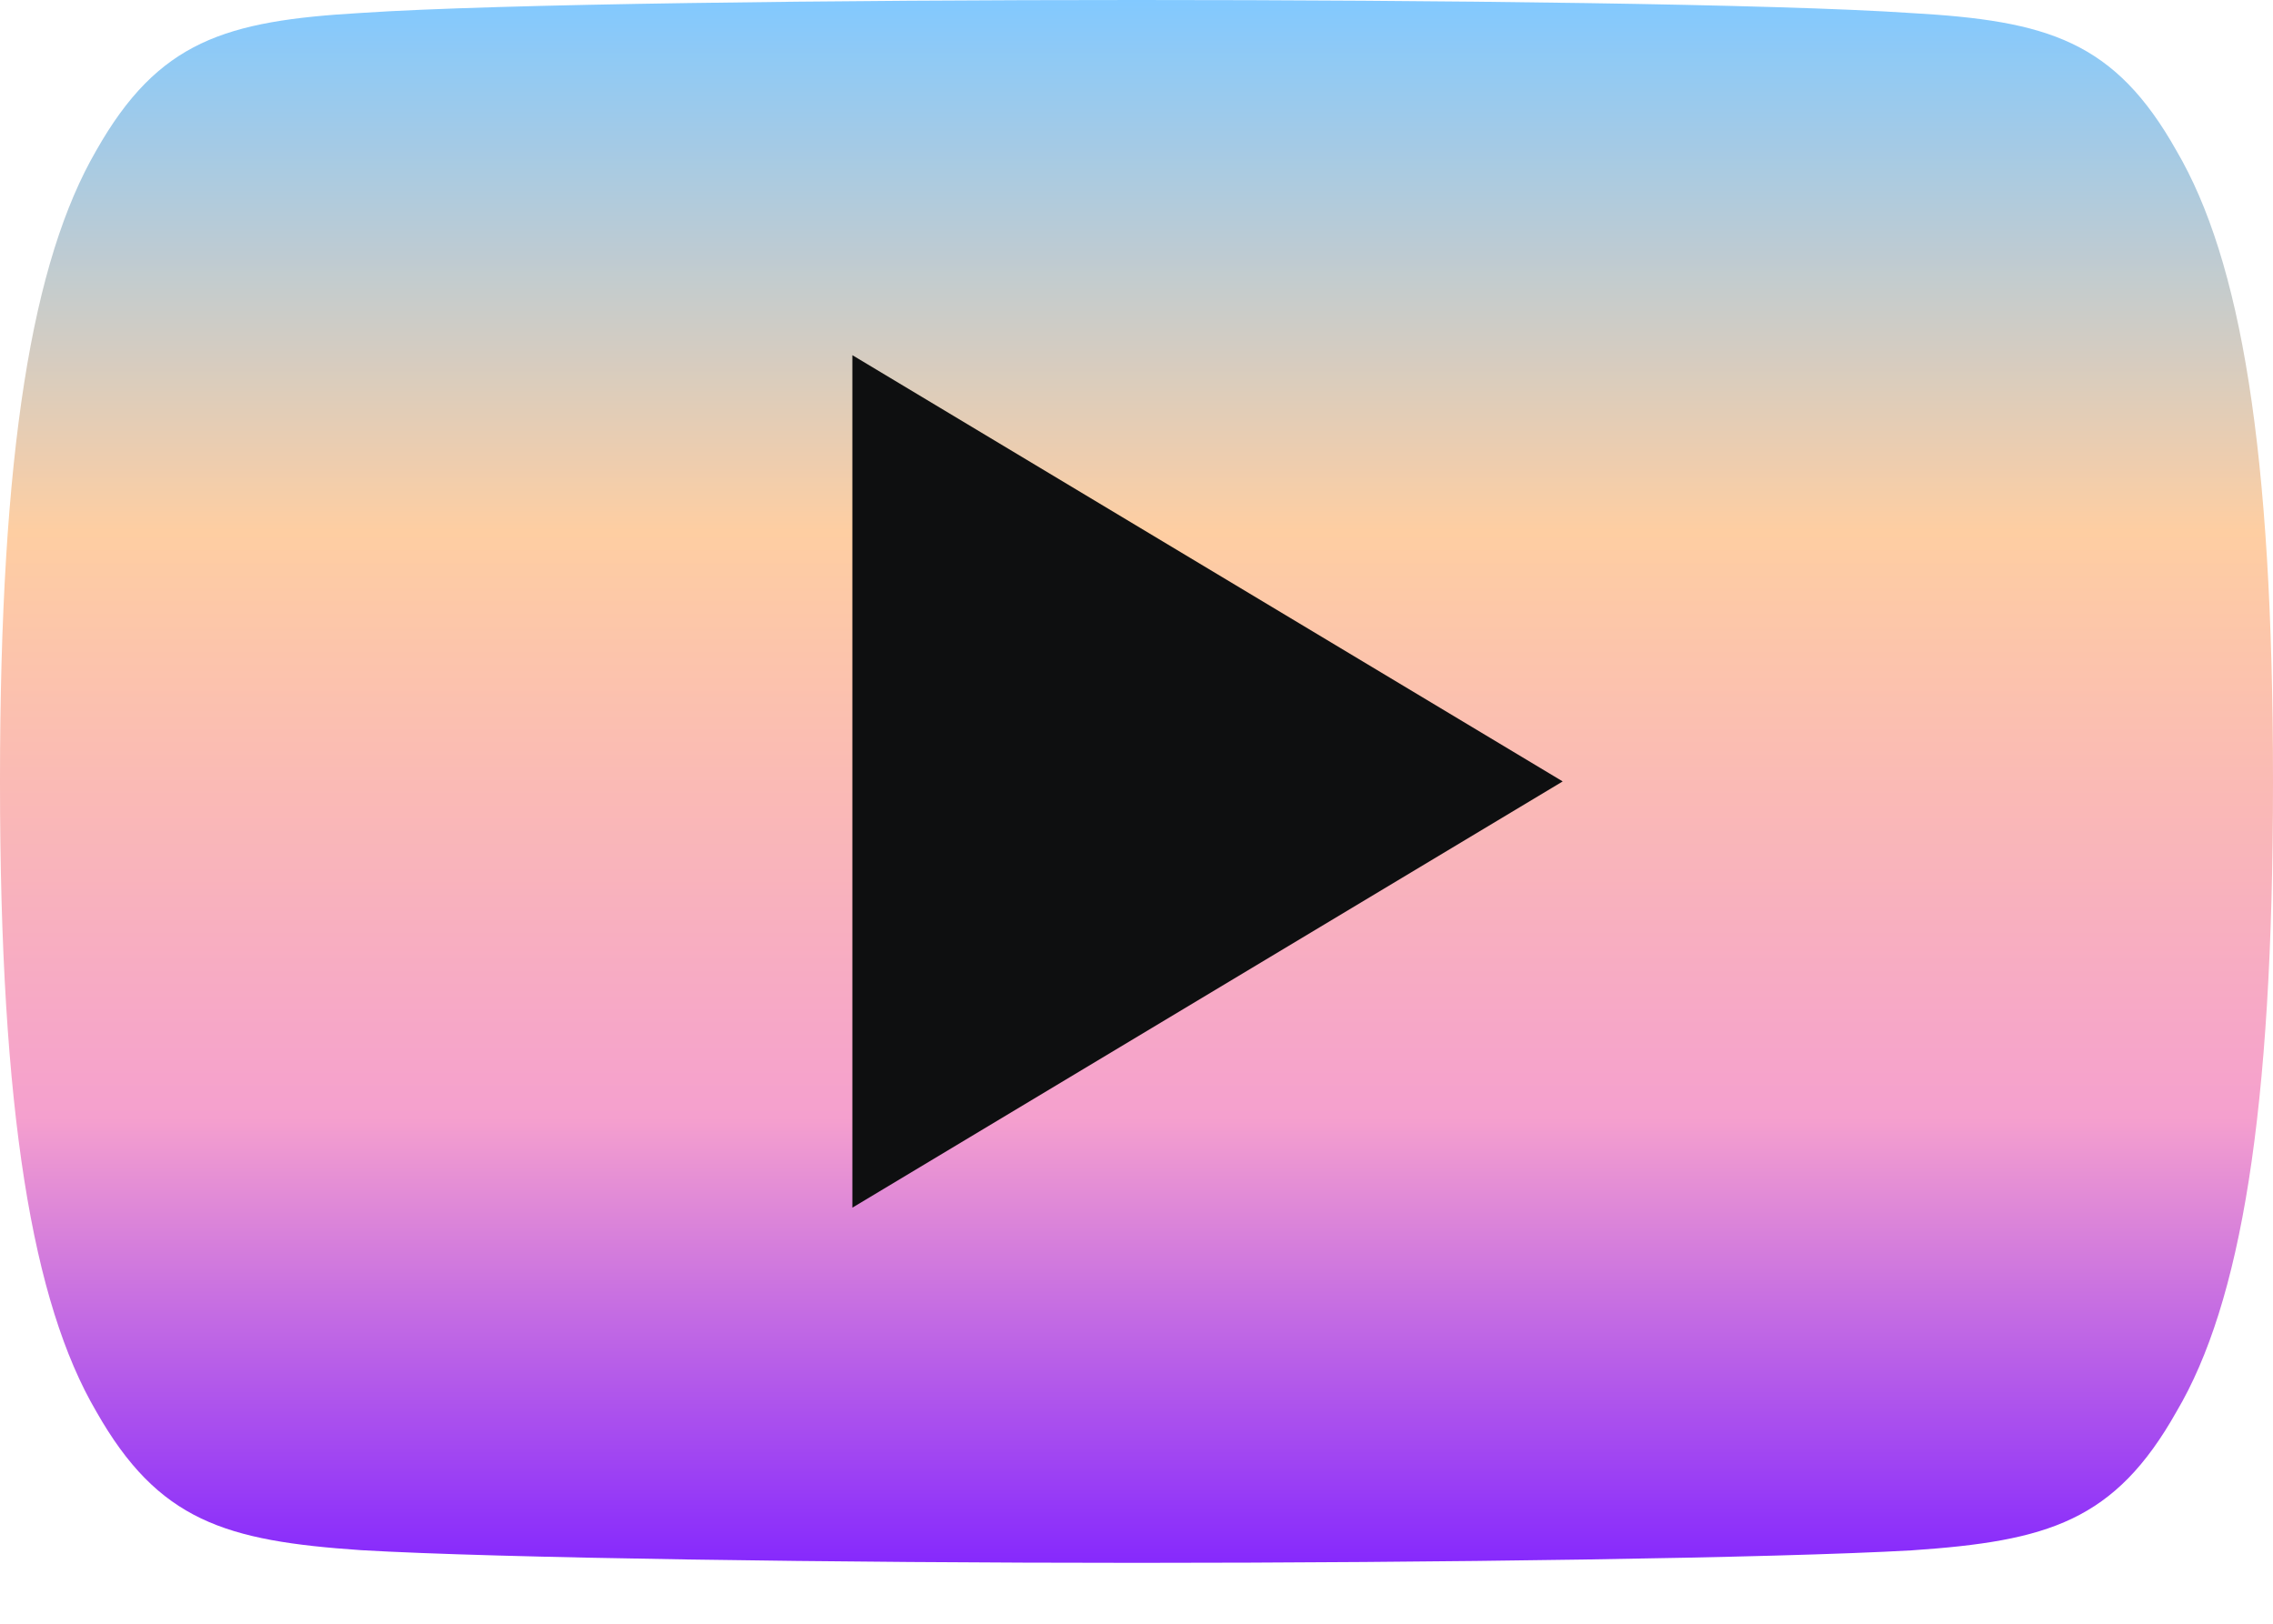 <svg width="28" height="20" viewBox="0 0 28 20" fill="none" xmlns="http://www.w3.org/2000/svg">
<path fill-rule="evenodd" clip-rule="evenodd" d="M26.81 1.855C26.05 0.504 25.226 0.256 23.548 0.161C21.872 0.047 17.656 0 14.004 0C10.344 0 6.127 0.047 4.452 0.159C2.777 0.256 1.951 0.502 1.185 1.855C0.403 3.204 0 5.528 0 9.62V9.634C0 13.708 0.403 16.049 1.185 17.384C1.951 18.735 2.776 18.98 4.45 19.094C6.127 19.192 10.344 19.25 14.004 19.25C17.656 19.25 21.872 19.192 23.55 19.096C25.228 18.982 26.052 18.737 26.812 17.386C27.601 16.051 28 13.71 28 9.636V9.621C28 5.528 27.601 3.204 26.81 1.855Z" fill="url(#paint0_linear_1513_1809)"/>
<path fill-rule="evenodd" clip-rule="evenodd" d="M10.5 14.875V4.375L19.25 9.625L10.5 14.875Z" fill="#0E0F10"/>
<defs>
<linearGradient id="paint0_linear_1513_1809" x1="14" y1="0" x2="14" y2="19.25" gradientUnits="userSpaceOnUse">
<stop stop-color="#82C9FF"/>
<stop offset="0.34" stop-color="#FECEA2"/>
<stop offset="0.715" stop-color="#F5A0CE"/>
<stop offset="1" stop-color="#8629FD"/>
</linearGradient>
</defs>
</svg>
